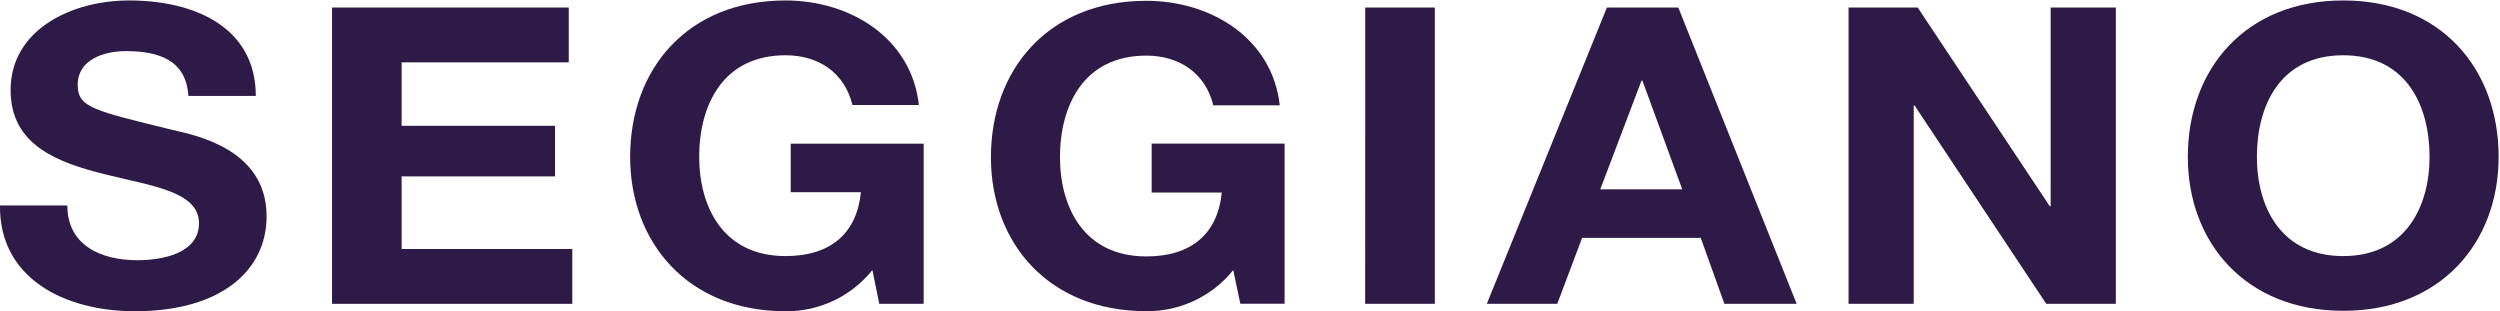 <?xml version="1.0" encoding="UTF-8"?> <svg xmlns="http://www.w3.org/2000/svg" viewBox="0 0 289 36"><g transform="translate(0 .052) scale(.998)"><g fill="#2E1A46"><path d="M7.8 23.75c0 4.56 3.81 6.34 8.12 6.34 2.82 0 7.13-.77 7.13-4.28 0-3.7-5.49-4.32-10.88-5.67 -5.39-1.35-10.94-3.31-10.94-9.75C1.22 3.37 8.32 0 14.94 0c7.65 0 14.69 3.13 14.69 11.06h-7.81c-.25-4.13-3.39-5.19-7.24-5.19C12 5.869 9 6.87 9 9.76c0 2.64 1.78 2.98 11 5.24 2.66.62 10.88 2.22 10.88 10 0 6.29-5.29 11-15.25 11C7.5 36-.1 32.2-.001 23.75Z"></path><path d="M38.46.82l27.42 0 0 6.35 -19.36 0 0 7.35 17.77 0 0 5.86 -17.77 0 0 8.41 19.77 0 0 6.35 -27.83 0 0-34.32Z"></path><path d="M101.05 31.24l-.01 0c-2.44 3.04-6.15 4.8-10.05 4.76 -11.36 0-18-8-18-17.88C72.99 7.94 79.63 0 90.99 0c7.49 0 14.58 4.33 15.45 12.11h-7.7c-.93-3.79-3.96-5.76-7.75-5.76 -7.25 0-10 5.76-10 11.77 0 5.72 2.72 11.49 10 11.49 5.23 0 8.26-2.64 8.73-7.4h-8.13v-5.62h15.4v18.55h-5.14Z"></path><path d="M142.85 31.24l0-.01c-2.45 3.05-6.16 4.8-10.07 4.76 -11.35 0-18-7.93-18-17.83 0-10.18 6.67-18.12 18-18.12 7.5 0 14.59 4.33 15.46 12.11h-7.7c-.93-3.79-4-5.76-7.76-5.76 -7.24 0-10 5.76-10 11.77 0 5.72 2.72 11.49 10 11.49 5.24 0 8.27-2.64 8.74-7.4h-8.12v-5.67h15.4v18.55h-5.13Z"></path><path d="M158.14.82h8.06v34.32h-8.07Z"></path><path d="M186.13.82h8.27l13.71 34.32h-8.37L197 27.5h-13.74l-2.88 7.64h-8.16Zm-.77 21.06h9.5l-4.62-12.6h-.1Z"></path><path d="M214.12.82l8.01 0 15.3 23.02 .1 0 0-23.02 7.55-.001 0 34.32 -8.06 0 -15.25-22.97 -.1-.001 0 22.97 -7.55 0 0-34.32Z"></path><path d="M271.42 0c11.35 0 18 7.94 18 18.12 0 9.9-6.67 17.83-18 17.83s-18-7.93-18-17.83c0-10.18 6.68-18.12 18-18.12m0 29.61c7.24 0 10-5.77 10-11.49 0-6-2.73-11.77-10-11.77s-10 5.76-10 11.77c0 5.72 2.72 11.49 10 11.49"></path></g></g></svg> 